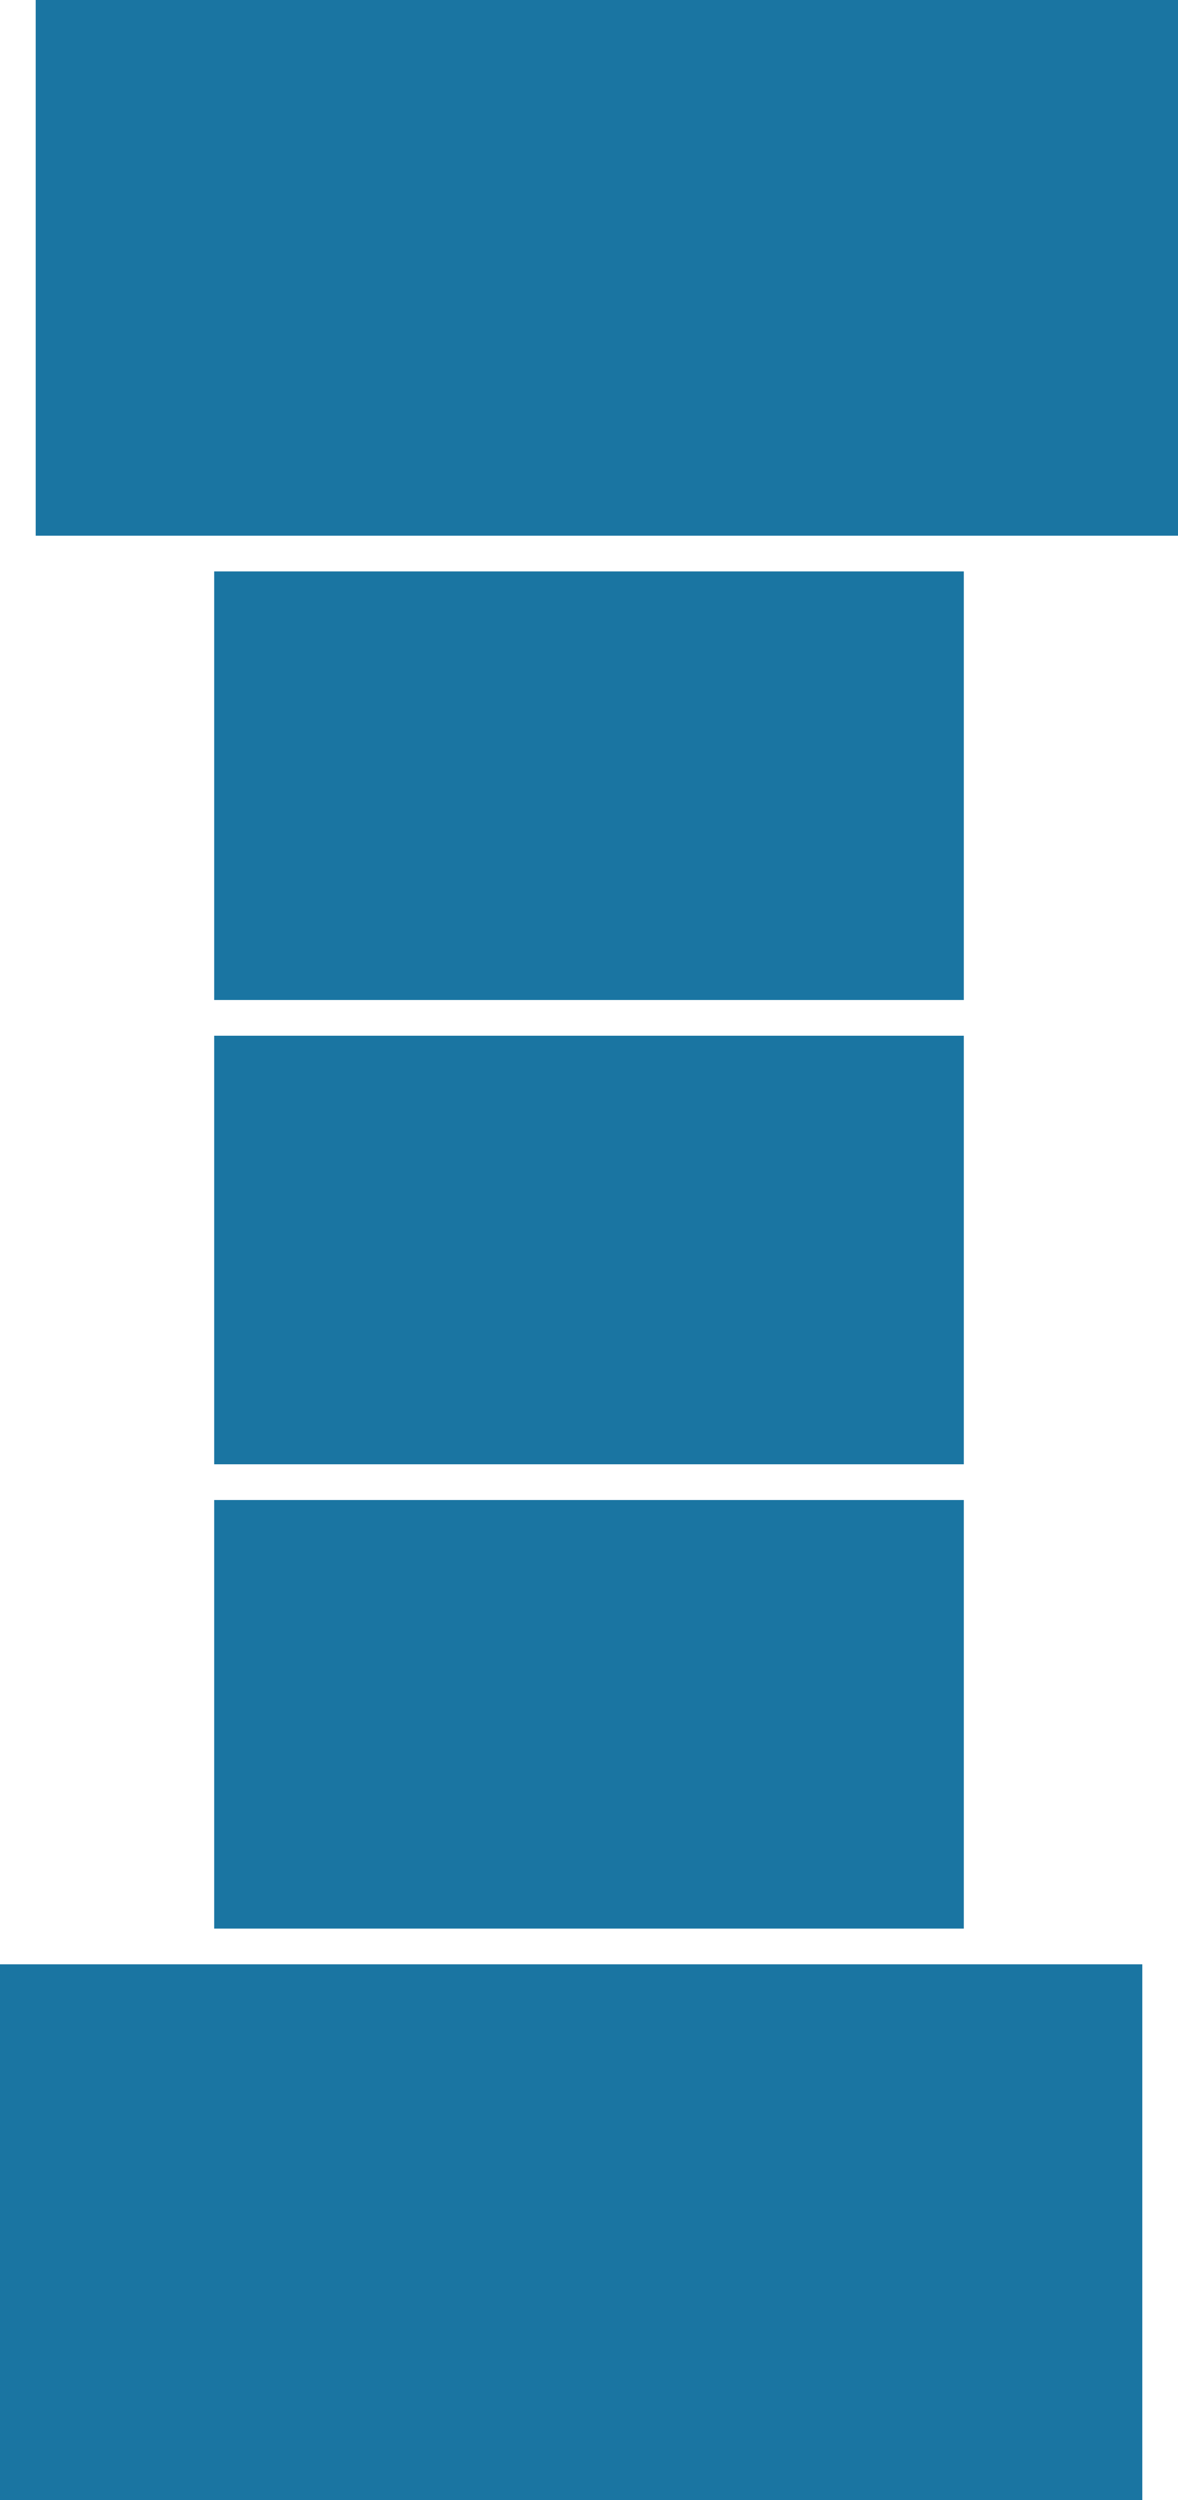 <svg width="33" height="70" viewBox="0 0 33 70" fill="none" xmlns="http://www.w3.org/2000/svg">
<rect x="6" y="16" width="21" height="12" fill="#1A75A2"/>
<rect x="6" y="29" width="21" height="12" fill="#1A75A2"/>
<rect x="6" y="42" width="21" height="12" fill="#1A75A2"/>
<rect y="55" width="32" height="15" fill="#1A75A2"/>
<rect x="1" width="32" height="15" fill="#1A75A2"/>
</svg>
